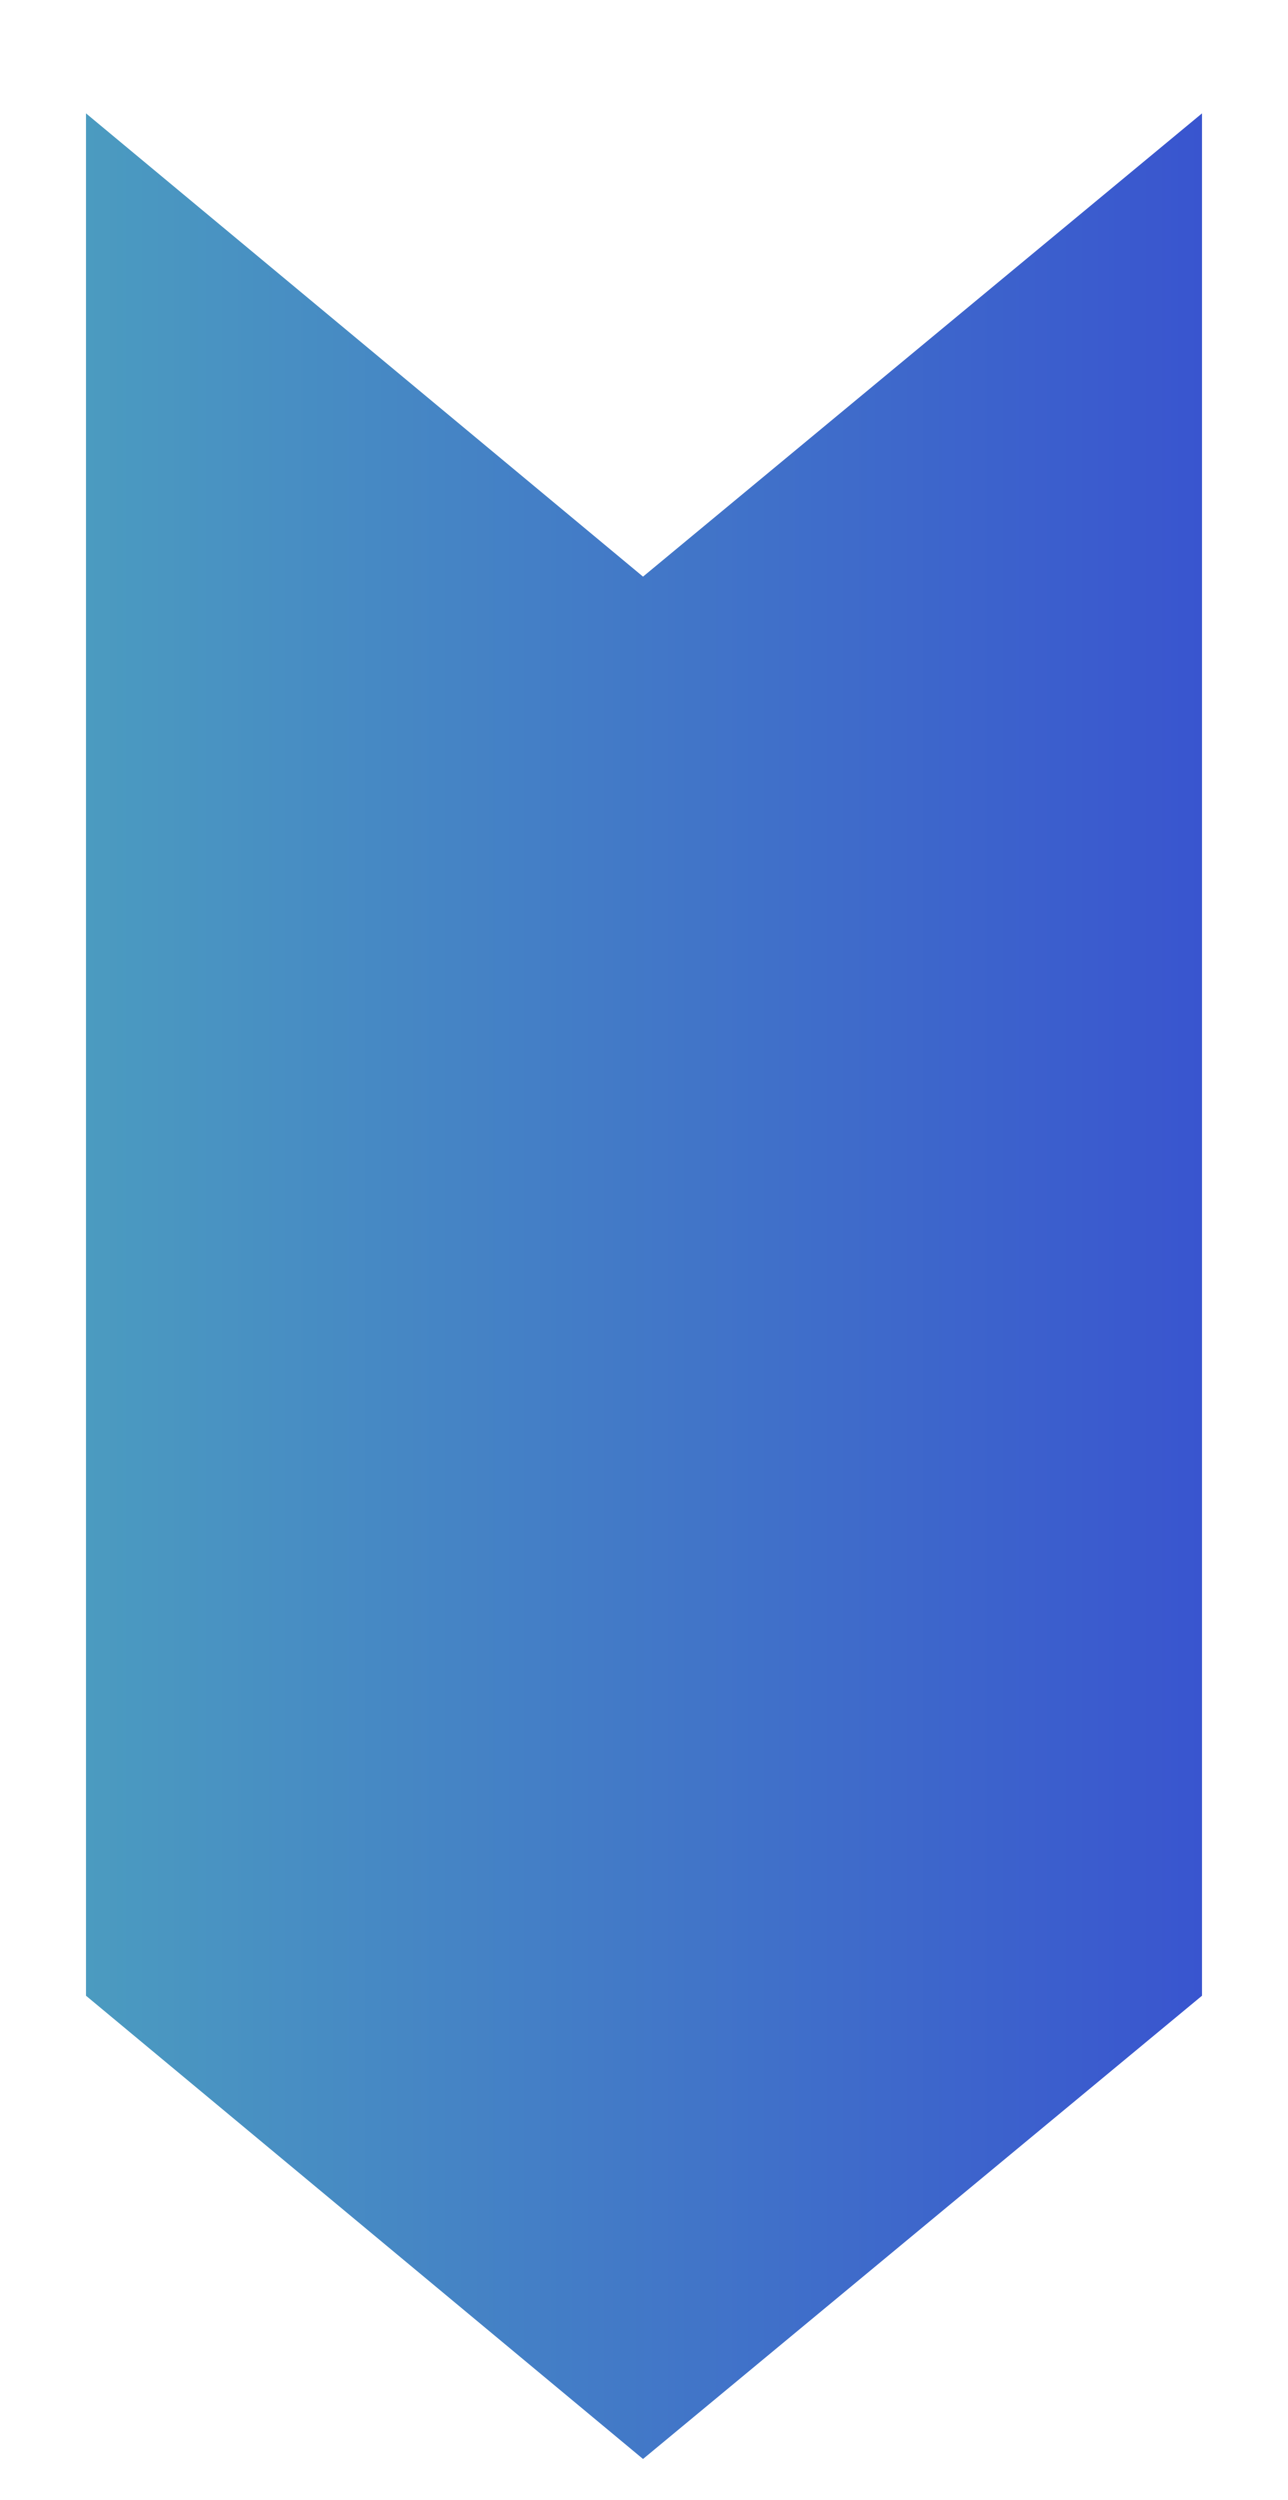 <?xml version="1.0" encoding="UTF-8"?>
<svg id="_レイヤー_2" xmlns="http://www.w3.org/2000/svg" xmlns:xlink="http://www.w3.org/1999/xlink" version="1.1" viewBox="0 0 65.9 127.9">
  <!-- Generator: Adobe Illustrator 29.8.2, SVG Export Plug-In . SVG Version: 2.1.1 Build 3)  -->
  <defs>
    <style>
      .st0 {
        fill: url(#_名称未設定グラデーション_7);
      }
    </style>
    <linearGradient id="_名称未設定グラデーション_7" data-name="名称未設定グラデーション 7" x1="4.4" y1="65.8" x2="61.5" y2="65.8" gradientUnits="userSpaceOnUse">
      <stop offset="0" stop-color="#4b9bc0"/>
      <stop offset="1" stop-color="#3955cf"/>
    </linearGradient>
  </defs>
  <polygon class="st0" points="32.9 29.5 4.4 5.8 4.4 102.1 32.9 125.8 61.5 102.1 61.5 5.8 32.9 29.5"/>
</svg>